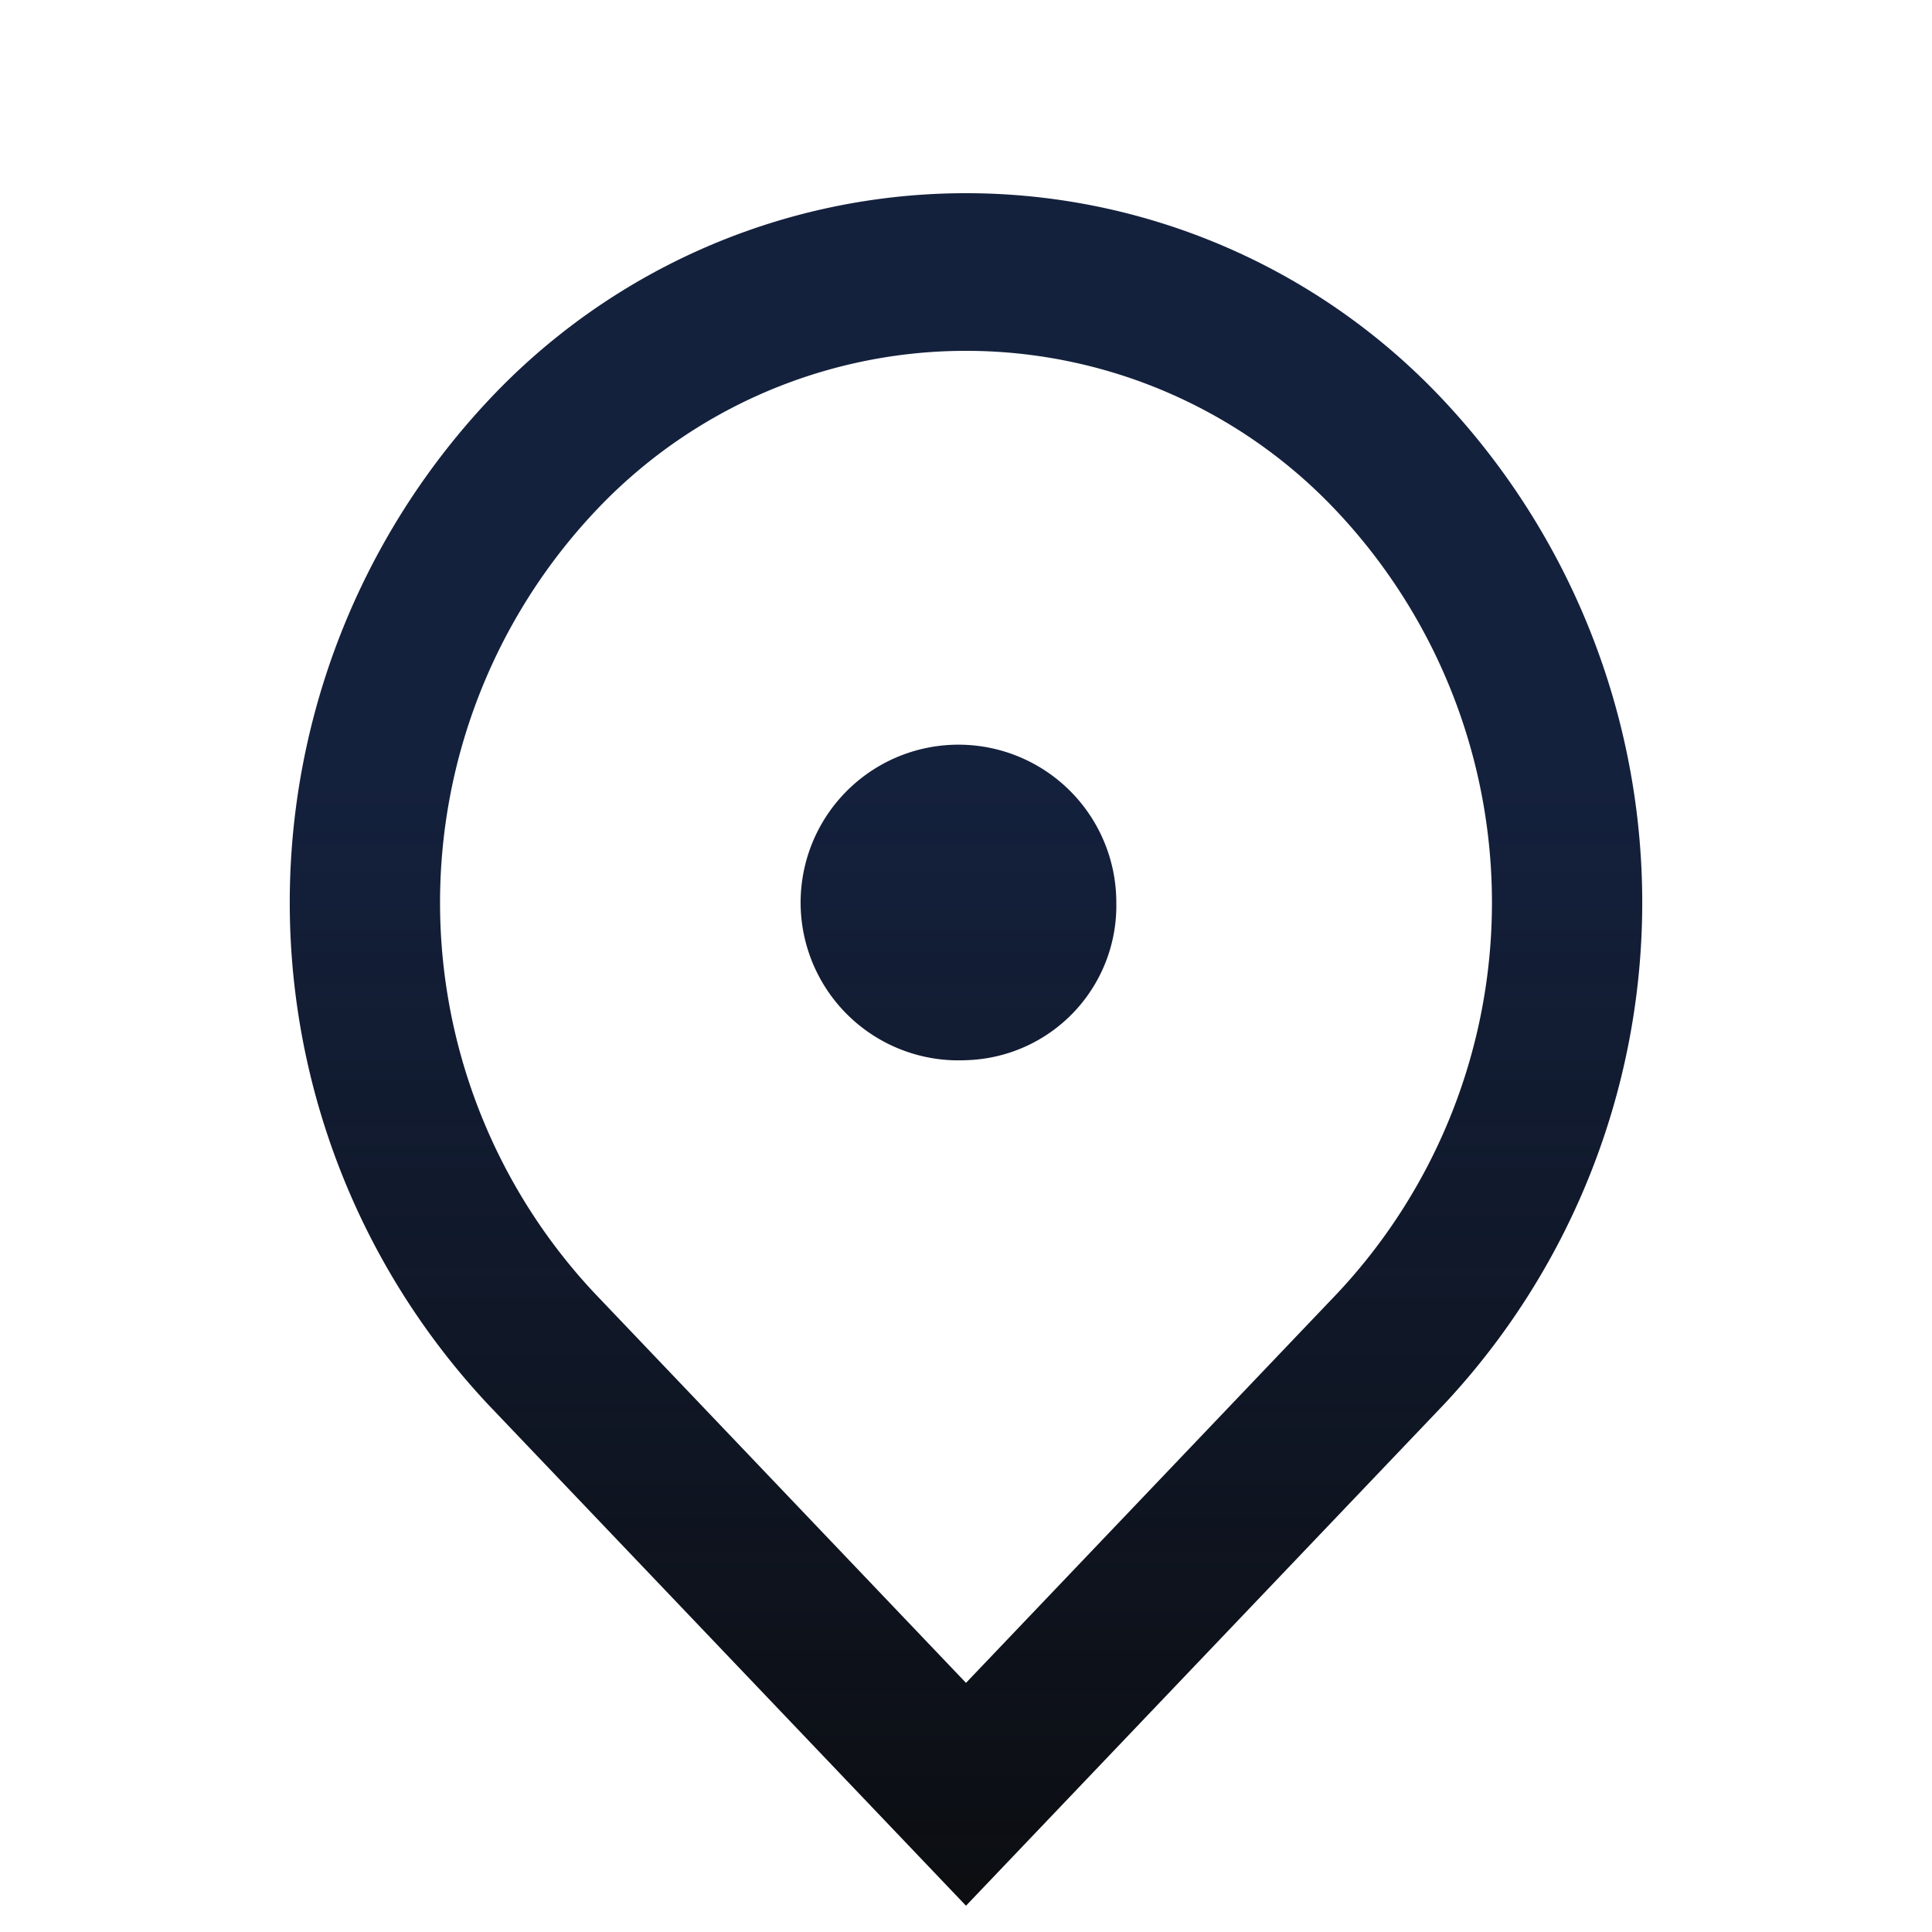 <svg id="Group_1897" data-name="Group 1897" xmlns="http://www.w3.org/2000/svg" xmlns:xlink="http://www.w3.org/1999/xlink" width="20" height="20" viewBox="0 0 20 20">
  <defs>
    <linearGradient id="linear-gradient" x1="0.5" y1="0.446" x2="0.5" y2="1" gradientUnits="objectBoundingBox">
      <stop offset="0" stop-color="#14213d"/>
      <stop offset="1" stop-color="#04060a" stop-opacity="0.969"/>
    </linearGradient>
  </defs>
  <path id="Path_2493" data-name="Path 2493" d="M0,0H20V20H0Z" fill="none"/>
  <path id="Path_2494" data-name="Path 2494" d="M10,19.728,5.05,14.536a7.6,7.6,0,0,1,0-10.385,6.771,6.771,0,0,1,9.9,0,7.6,7.6,0,0,1,0,10.385Zm3.85-6.346a5.911,5.911,0,0,0,0-8.077,5.266,5.266,0,0,0-7.7,0,5.911,5.911,0,0,0,0,8.077L10,17.421l3.85-4.039ZM10,10.975a1.634,1.634,0,1,1,1.556-1.632A1.6,1.6,0,0,1,10,10.975Z" transform="translate(0)" fill="url(#linear-gradient)"/>
</svg>
